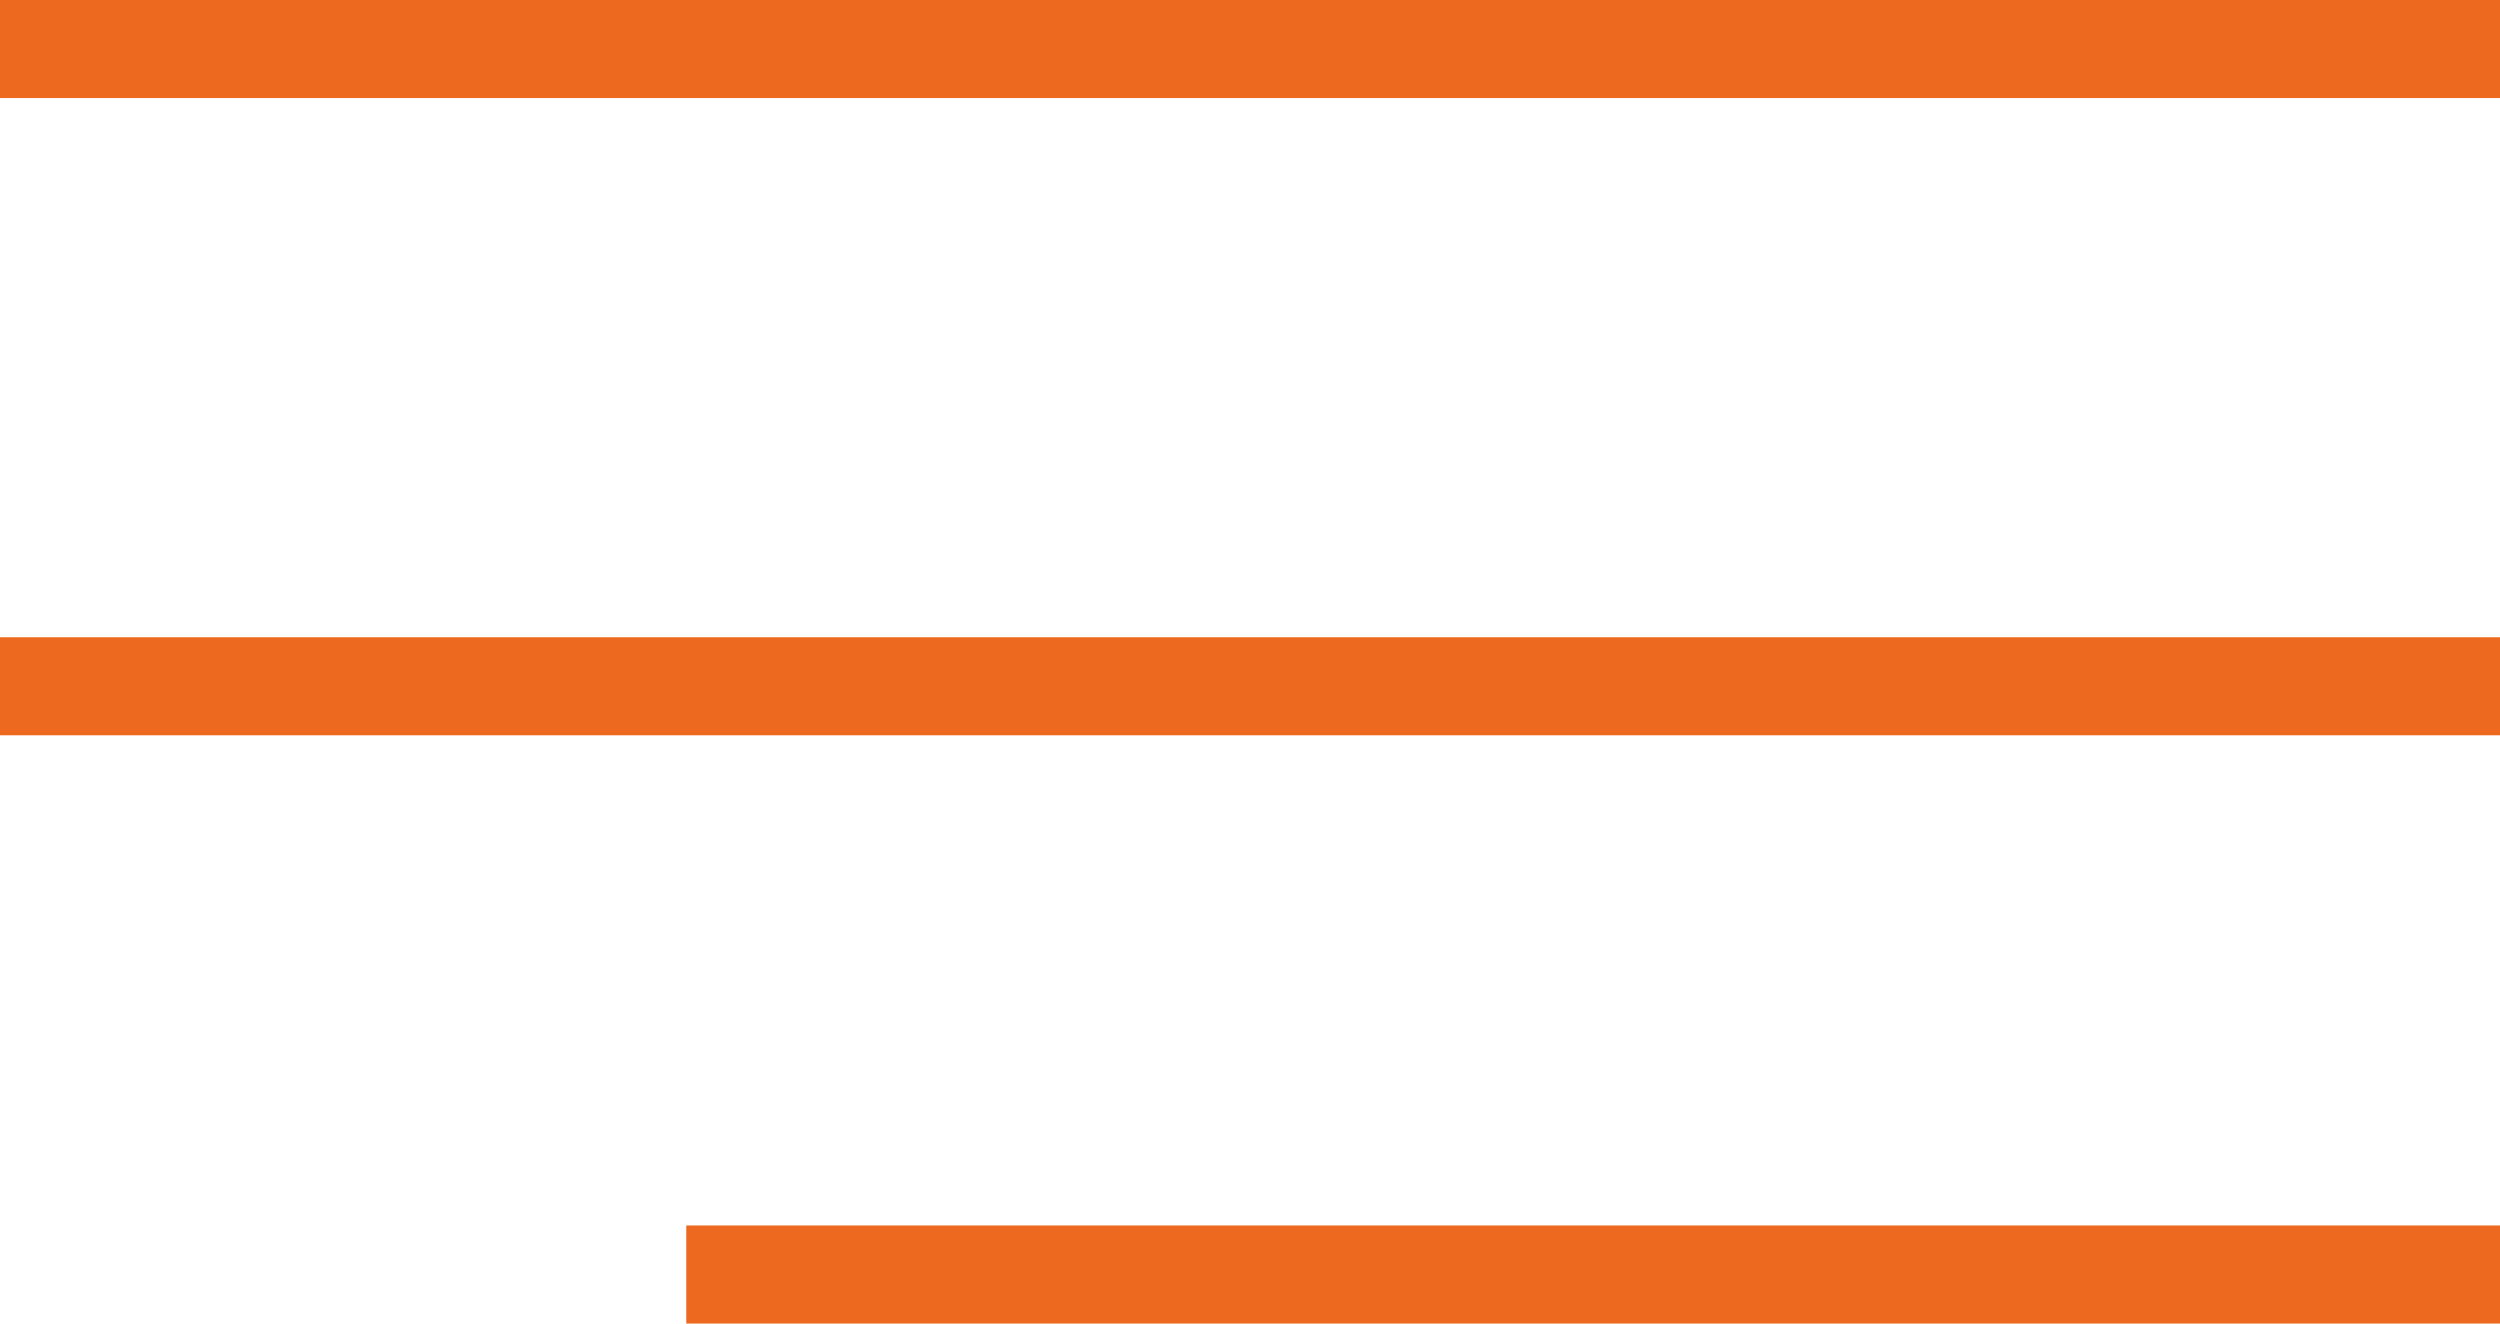 <?xml version="1.0" encoding="UTF-8"?> <svg xmlns="http://www.w3.org/2000/svg" width="51" height="27" viewBox="0 0 51 27" fill="none"> <rect width="51" height="2" fill="#EC691F"></rect> <rect y="13" width="51" height="2" fill="#EC691F"></rect> <rect x="14" y="25" width="37" height="2" fill="#EC691F"></rect> </svg> 